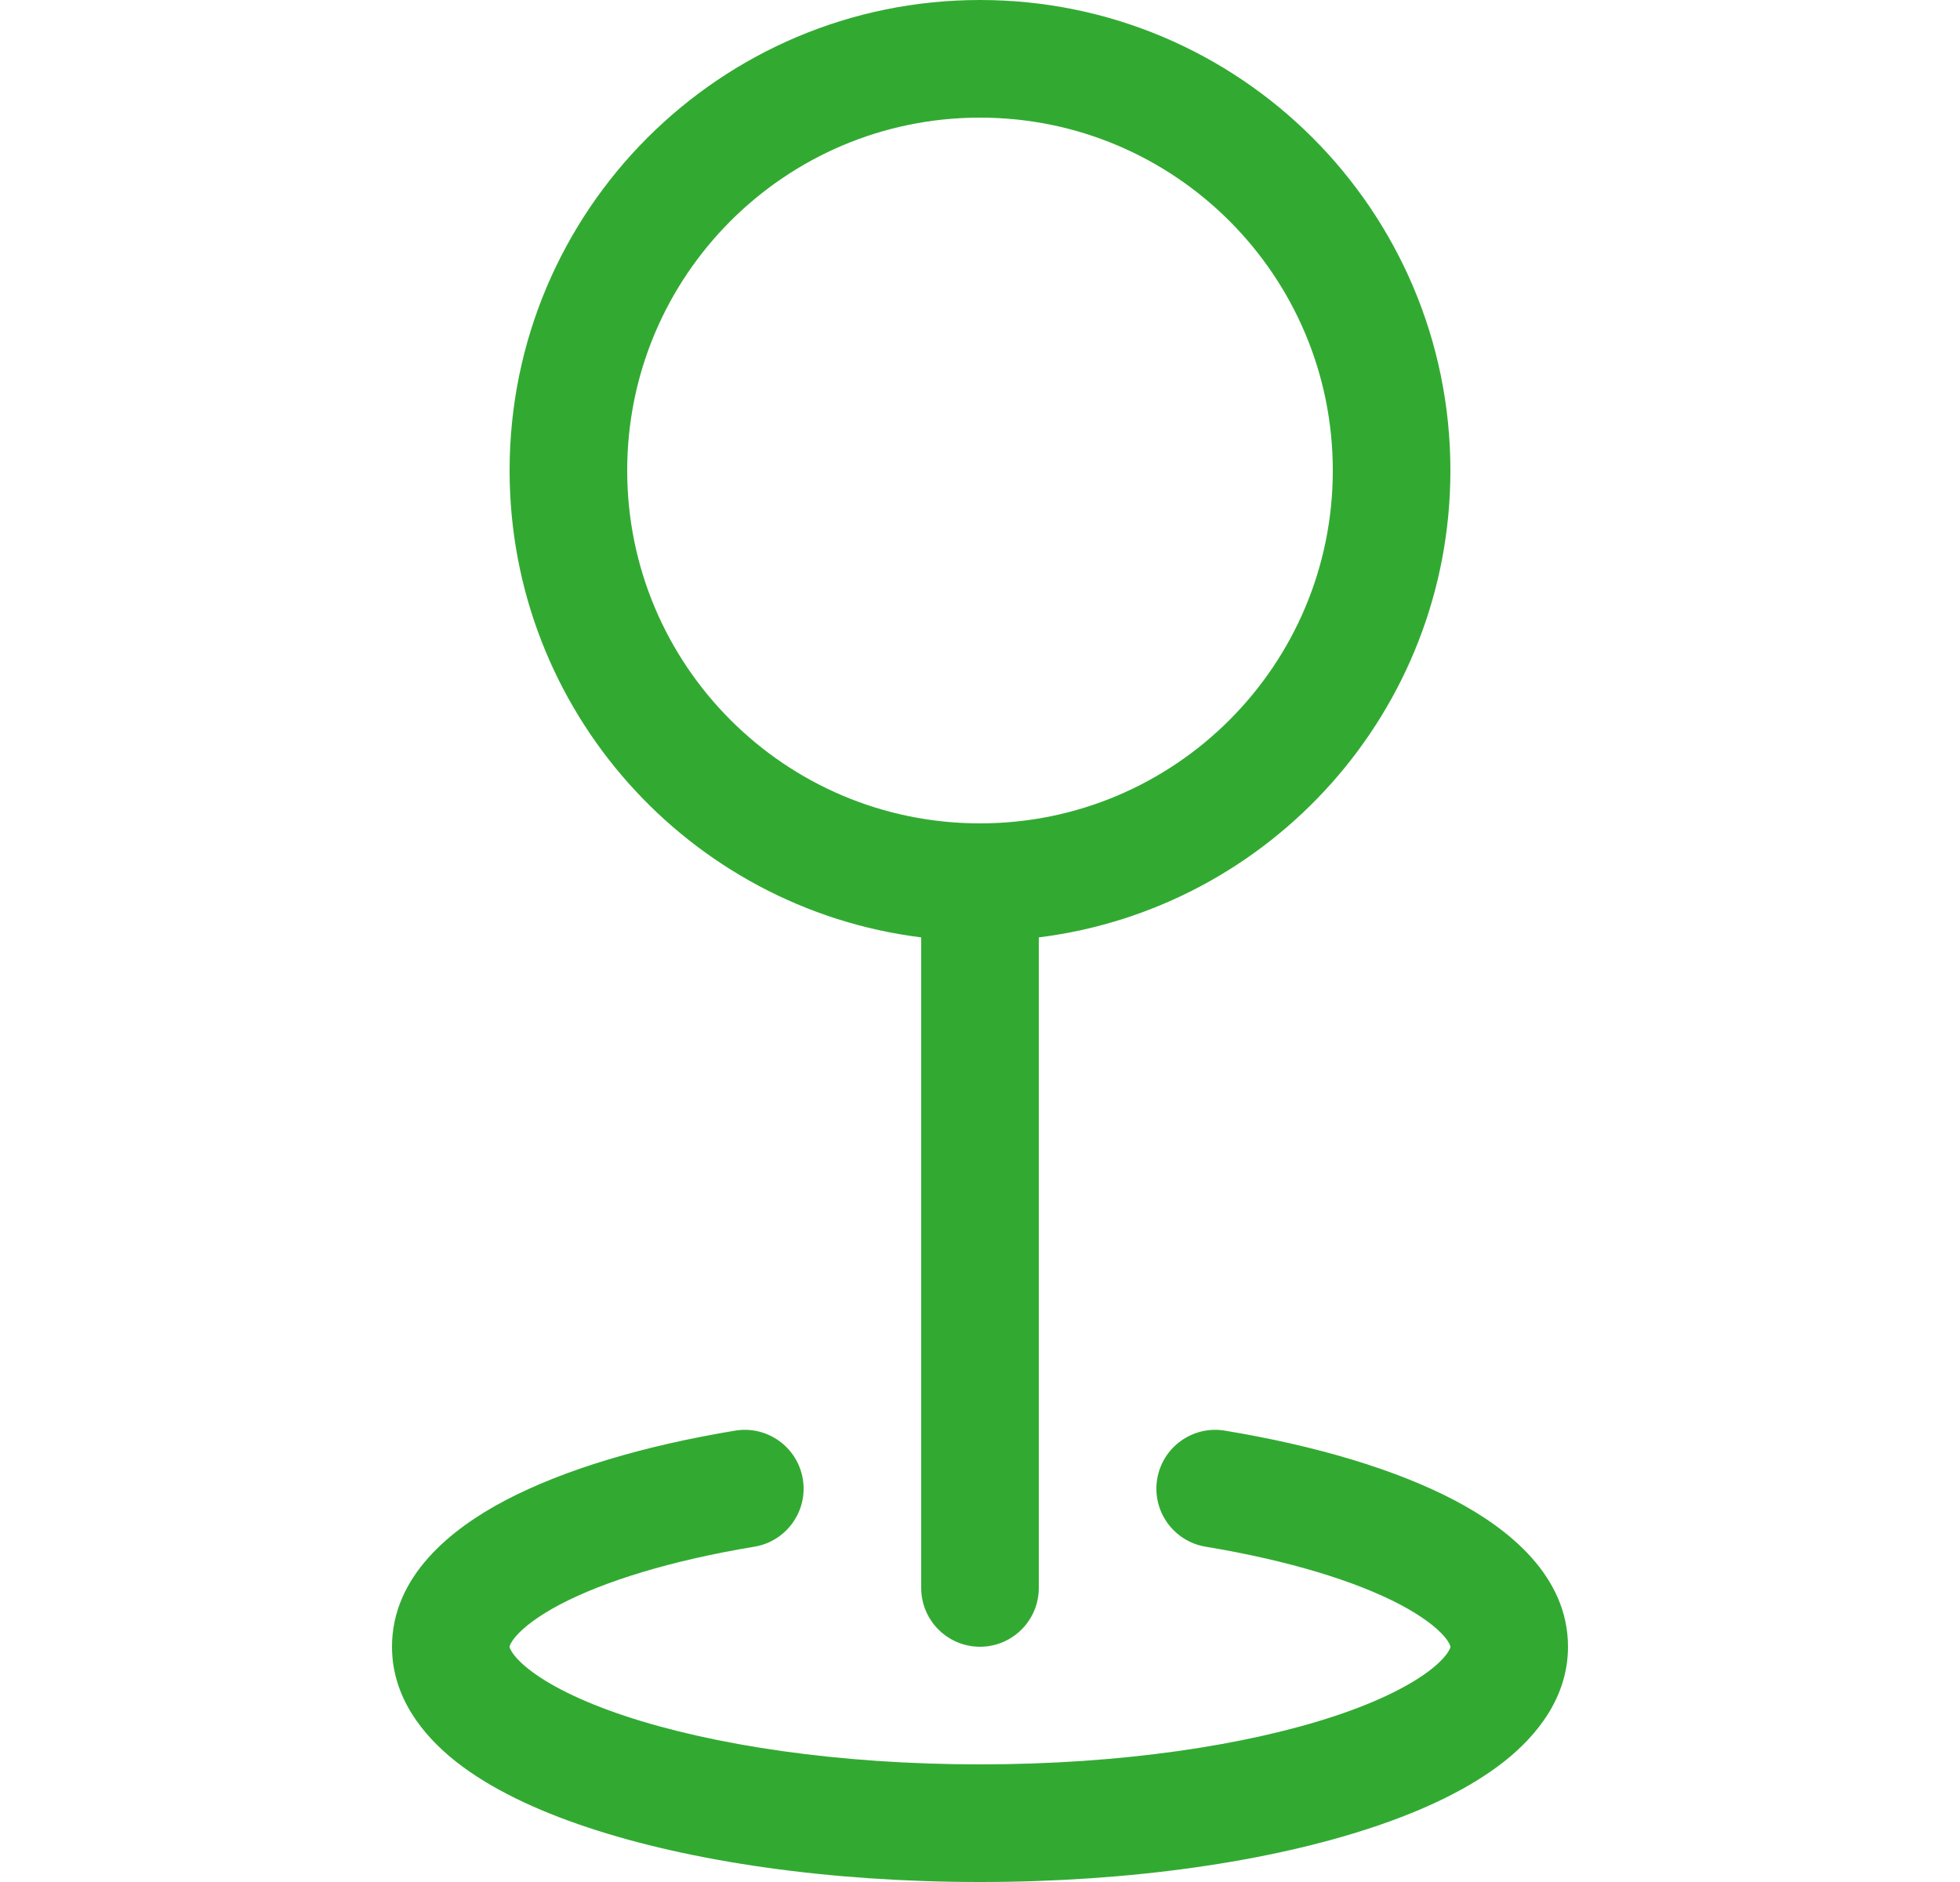 <svg width="25" height="24" viewBox="0 0 25 24" fill="none" xmlns="http://www.w3.org/2000/svg">
<path fill-rule="evenodd" clip-rule="evenodd" d="M12.5 1.5C10.015 1.5 8 3.515 8 6C8 8.485 10.015 10.5 12.5 10.5C14.985 10.5 17 8.485 17 6C17 3.515 14.985 1.5 12.5 1.5ZM6.5 6C6.5 2.686 9.186 0 12.5 0C15.814 0 18.5 2.686 18.5 6C18.5 9.06 16.21 11.585 13.25 11.954V20.25C13.25 20.664 12.914 21 12.5 21C12.086 21 11.75 20.664 11.75 20.25V11.954C8.79 11.585 6.5 9.06 6.5 6ZM10.24 18.861C10.308 19.27 10.031 19.656 9.623 19.724C8.555 19.901 7.704 20.166 7.141 20.462C6.859 20.611 6.683 20.75 6.586 20.86C6.539 20.913 6.517 20.952 6.508 20.974C6.503 20.984 6.501 20.991 6.501 20.994C6.5 20.998 6.5 21 6.5 21C6.5 21 6.5 21.004 6.502 21.012C6.505 21.02 6.511 21.036 6.526 21.061C6.558 21.113 6.623 21.191 6.745 21.287C6.992 21.482 7.397 21.691 7.964 21.88C9.091 22.255 10.694 22.5 12.5 22.5C14.306 22.5 15.909 22.255 17.036 21.88C17.603 21.691 18.008 21.482 18.255 21.287C18.377 21.191 18.442 21.113 18.474 21.061C18.489 21.036 18.495 21.02 18.498 21.012C18.5 21.004 18.5 21 18.5 21C18.5 21 18.5 20.998 18.499 20.994C18.498 20.991 18.497 20.984 18.492 20.974C18.483 20.952 18.461 20.913 18.414 20.86C18.317 20.75 18.141 20.611 17.859 20.462C17.296 20.166 16.445 19.901 15.377 19.724C14.969 19.656 14.692 19.27 14.76 18.861C14.828 18.453 15.214 18.176 15.623 18.244C16.778 18.435 17.801 18.737 18.558 19.135C19.251 19.5 20 20.102 20 21C20 21.639 19.611 22.128 19.184 22.465C18.748 22.808 18.165 23.084 17.51 23.302C16.193 23.741 14.422 24 12.5 24C10.578 24 8.807 23.741 7.49 23.302C6.835 23.084 6.252 22.808 5.816 22.465C5.389 22.128 5 21.639 5 21C5 20.102 5.749 19.5 6.442 19.135C7.199 18.737 8.222 18.435 9.377 18.244C9.786 18.176 10.172 18.453 10.24 18.861Z" fill="#32AA32"/>
</svg>
